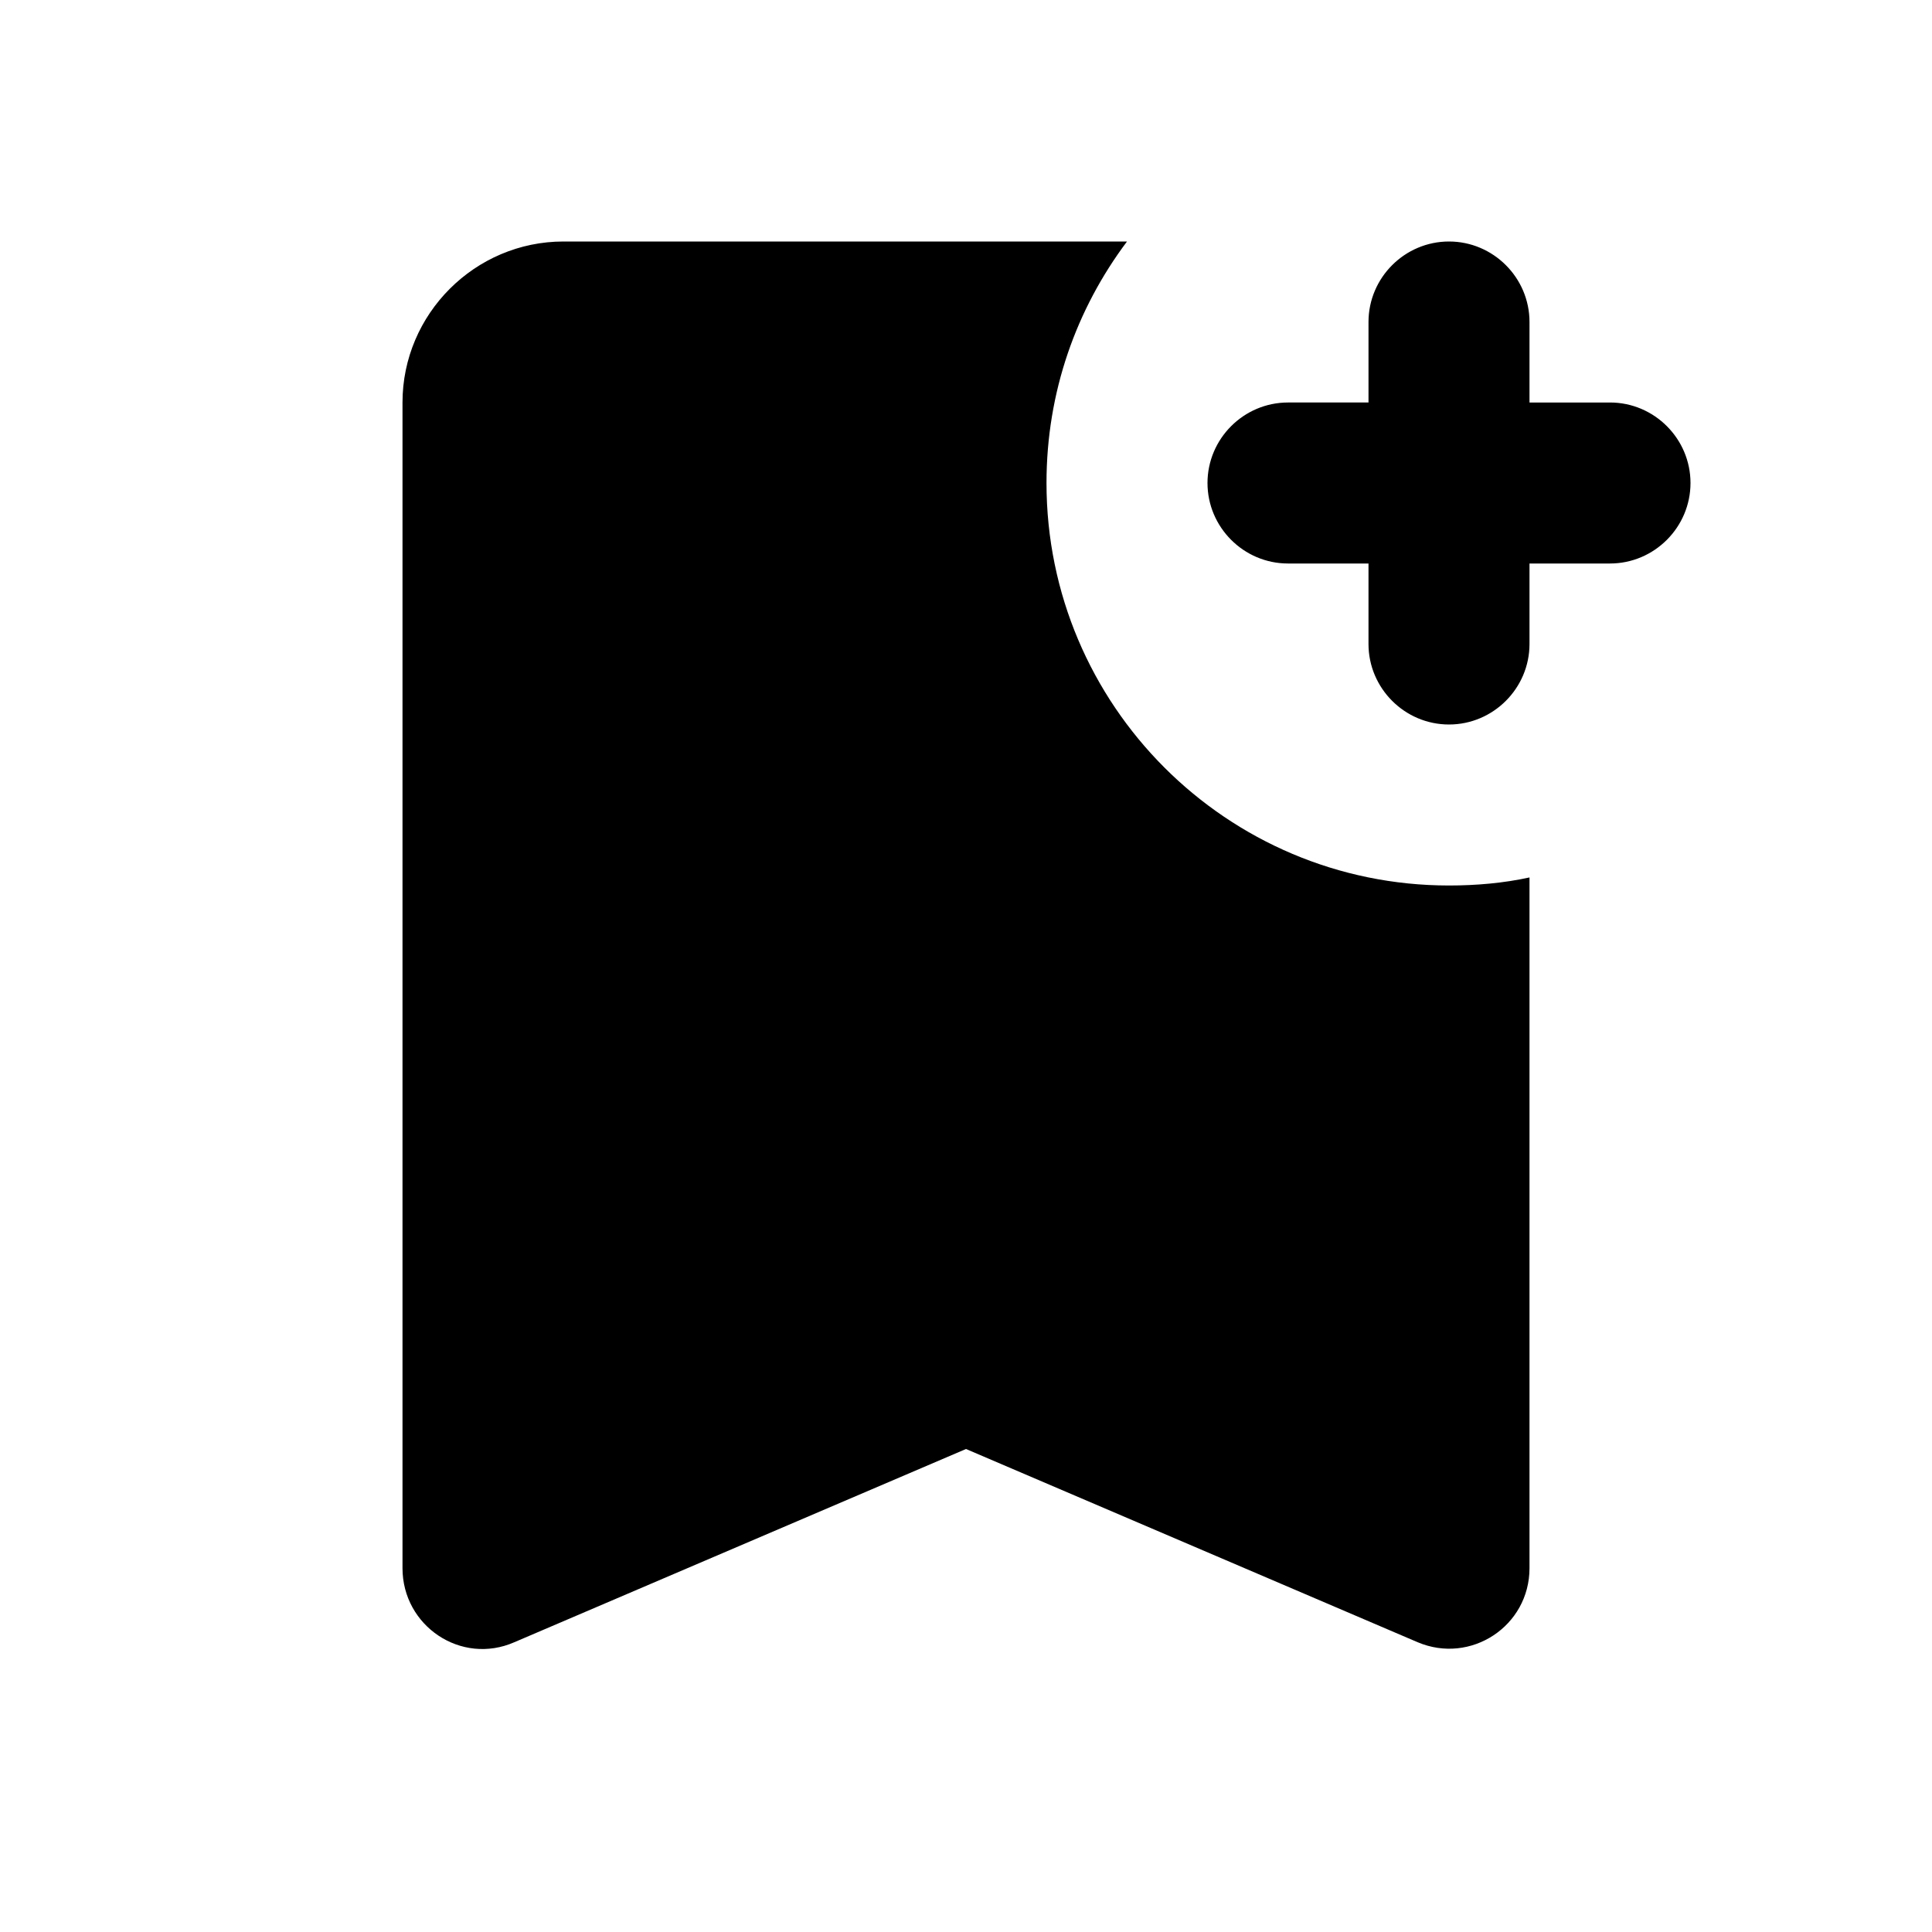 <svg xmlns="http://www.w3.org/2000/svg" enable-background="new 0 0 24 24" viewBox="0 0 24 24" fill="currentColor"><rect fill="none" height="24" width="24"/><path d="M21,6c0,0.55-0.45,1-1,1h-1v1c0,0.55-0.45,1-1,1s-1-0.45-1-1V7h-1c-0.55,0-1-0.45-1-1s0.45-1,1-1h1V4c0-0.55,0.45-1,1-1 s1,0.45,1,1v1h1C20.55,5,21,5.45,21,6z M19,19.48c0,0.72-0.73,1.2-1.39,0.92L12,18l-5.61,2.4C5.73,20.69,5,20.2,5,19.48V5 c0-1.1,0.9-2,2-2l7,0c-0.63,0.84-1,1.87-1,3c0,2.76,2.24,5,5,5c0.34,0,0.68-0.03,1-0.1V19.48z"/></svg>